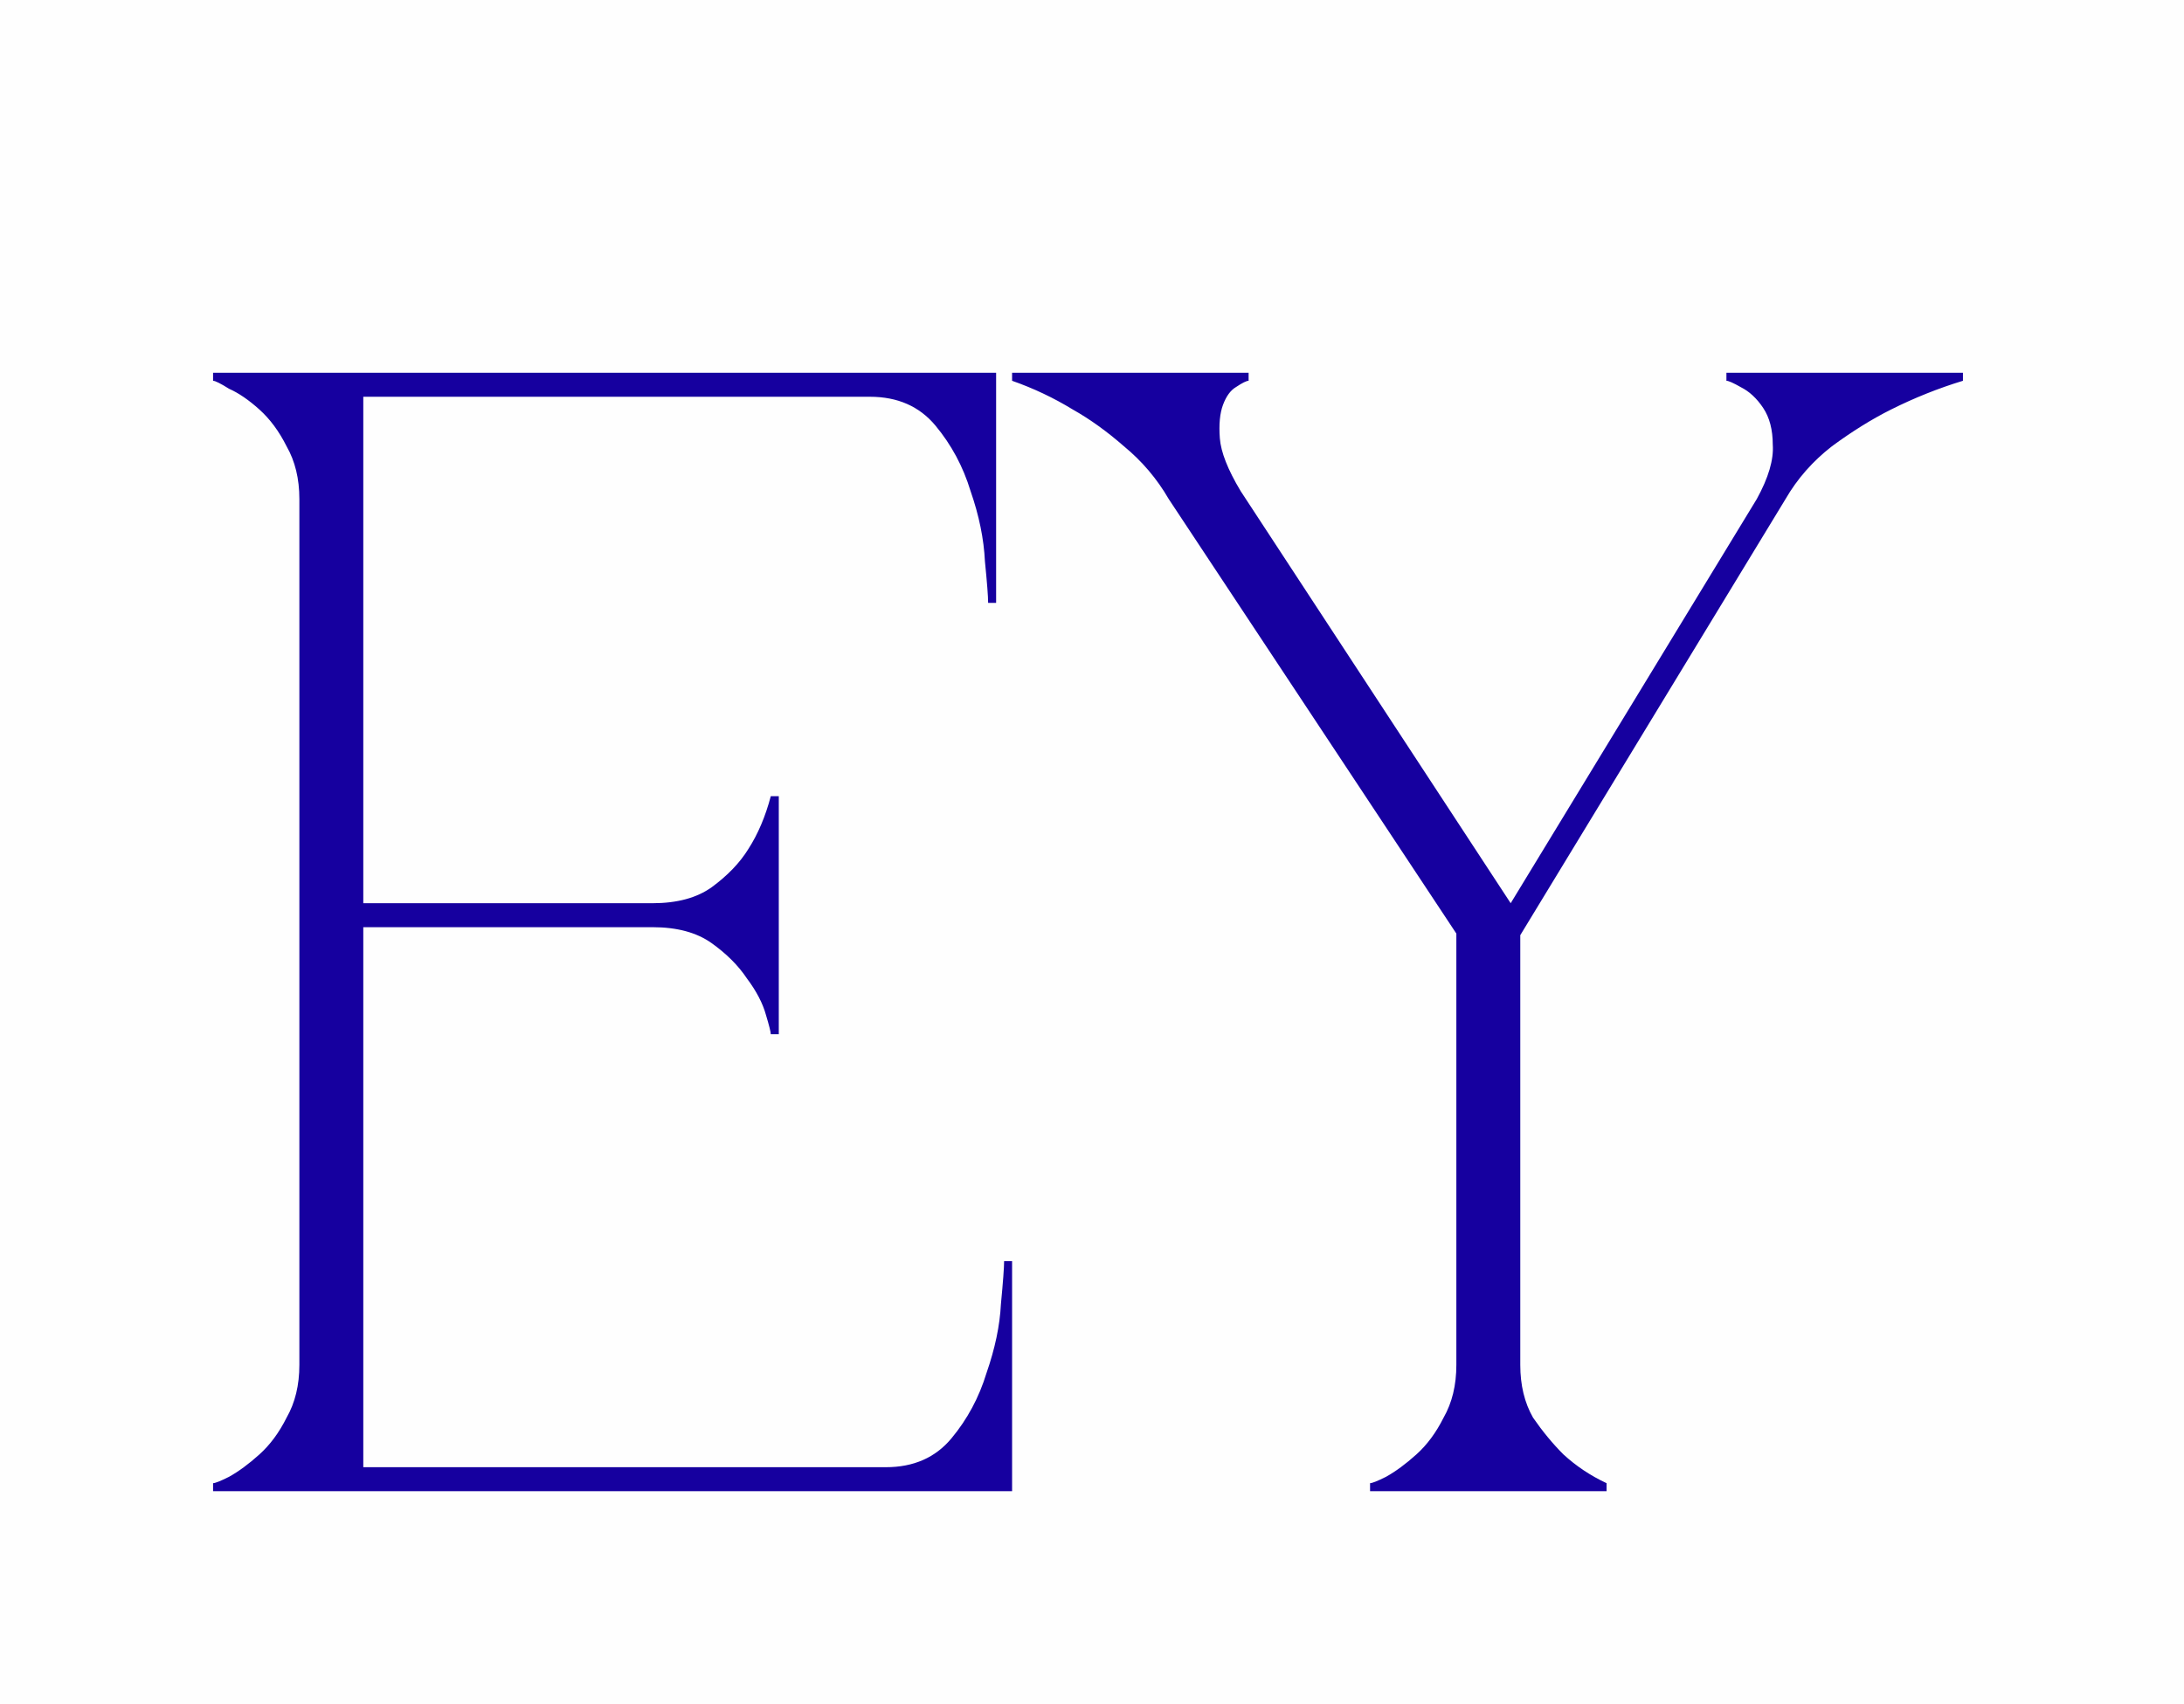 <?xml version="1.0" encoding="UTF-8"?> <svg xmlns="http://www.w3.org/2000/svg" width="41" height="32" viewBox="0 0 41 32" fill="none"> <rect width="41" height="32" fill="#FEFEFE"></rect> <path d="M4 28V27.85C4.04 27.85 4.14 27.81 4.3 27.73C4.48 27.63 4.67 27.49 4.87 27.31C5.07 27.13 5.24 26.9 5.38 26.62C5.54 26.34 5.62 26.01 5.62 25.63V9.37C5.62 8.99 5.54 8.66 5.38 8.38C5.24 8.1 5.07 7.87 4.87 7.69C4.67 7.51 4.48 7.38 4.3 7.3C4.14 7.2 4.04 7.15 4 7.15V7H18.7V11.32H18.55C18.55 11.2 18.53 10.94 18.49 10.54C18.47 10.12 18.38 9.68 18.22 9.22C18.08 8.76 17.86 8.35 17.56 7.99C17.26 7.63 16.85 7.45 16.33 7.45H6.82V16.96H12.25C12.71 16.96 13.08 16.86 13.36 16.66C13.66 16.44 13.89 16.2 14.05 15.94C14.23 15.66 14.37 15.33 14.47 14.95H14.62V19.42H14.47C14.47 19.38 14.44 19.26 14.38 19.06C14.32 18.84 14.2 18.61 14.02 18.37C13.86 18.13 13.64 17.91 13.36 17.71C13.08 17.51 12.71 17.41 12.25 17.41H6.82V27.55H16.63C17.15 27.55 17.56 27.37 17.86 27.01C18.16 26.65 18.38 26.24 18.52 25.78C18.68 25.32 18.77 24.89 18.79 24.49C18.83 24.07 18.85 23.8 18.85 23.68H19V28H4ZM21.94 9.37C21.72 8.99 21.44 8.66 21.1 8.38C20.78 8.1 20.46 7.87 20.14 7.69C19.78 7.47 19.4 7.29 19 7.15V7H23.44V7.15C23.4 7.15 23.32 7.19 23.2 7.27C23.1 7.33 23.02 7.44 22.96 7.6C22.9 7.76 22.88 7.97 22.9 8.23C22.92 8.49 23.05 8.82 23.29 9.22L28.36 16.96L32.98 9.37C33.2 8.97 33.3 8.63 33.28 8.35C33.28 8.07 33.22 7.84 33.1 7.66C32.98 7.48 32.84 7.35 32.68 7.27C32.54 7.19 32.45 7.15 32.41 7.15V7H36.85V7.15C36.39 7.29 35.94 7.47 35.5 7.69C35.14 7.87 34.77 8.1 34.39 8.38C34.03 8.66 33.74 8.99 33.52 9.37L28.54 17.56V25.63C28.54 26.01 28.62 26.34 28.78 26.62C28.96 26.88 29.15 27.11 29.35 27.31C29.59 27.53 29.86 27.71 30.16 27.85V28H25.72V27.85C25.76 27.85 25.86 27.81 26.02 27.73C26.2 27.63 26.39 27.49 26.59 27.31C26.79 27.13 26.96 26.9 27.1 26.62C27.26 26.34 27.34 26.01 27.34 25.63V17.53L21.94 9.37Z" fill="#16009F"></path> </svg> 